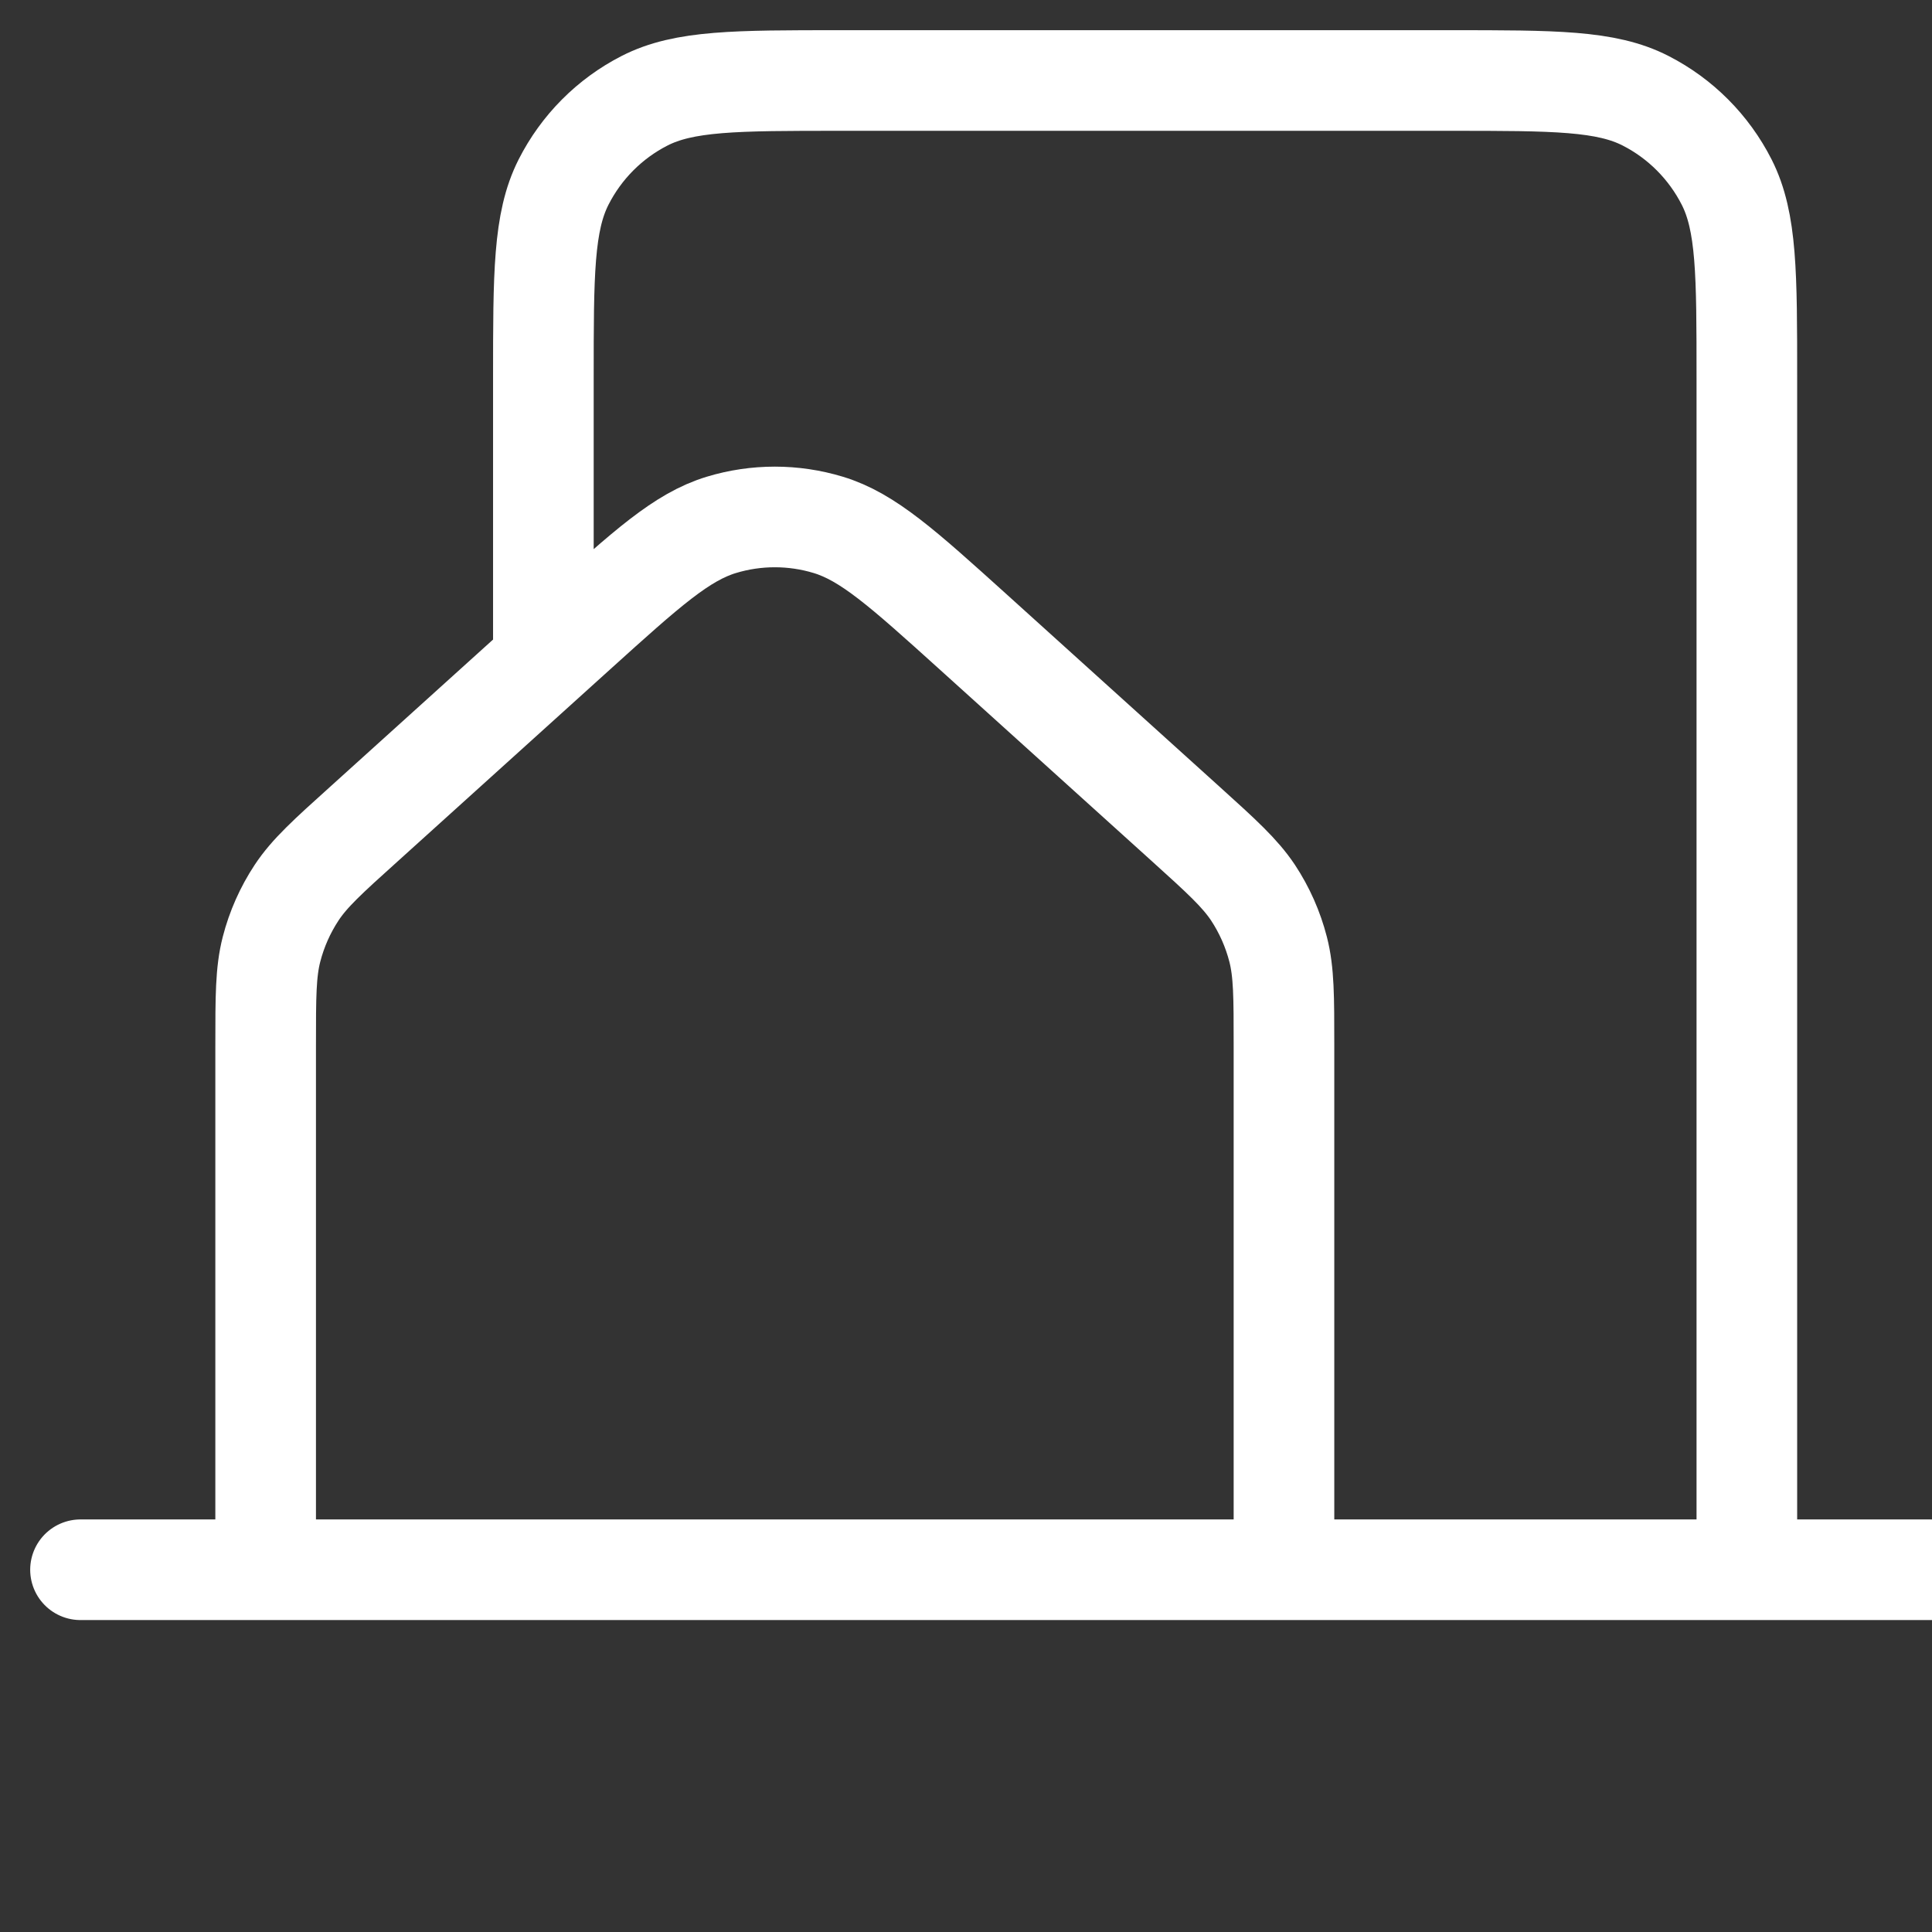 <svg width="48" height="48" viewBox="0 0 48 48" fill="none" xmlns="http://www.w3.org/2000/svg">
<rect x="0" y="0" width="48" height="48" fill="#333333" stroke="none"/>
<g clip-path="url(#clip0_1_863)">
<path d="M2 39H6.6M6.6 39H31.9M6.6 39V25.976C6.6 24.762 6.6 24.154 6.745 23.587C6.874 23.085 7.085 22.609 7.37 22.177C7.692 21.691 8.143 21.282 9.043 20.472L14.335 15.69C16.071 14.122 16.939 13.338 17.923 13.04C18.788 12.778 19.712 12.778 20.577 13.04C21.561 13.338 22.431 14.122 24.17 15.692L29.46 20.472C30.357 21.282 30.805 21.691 31.13 22.177C31.415 22.609 31.626 23.085 31.755 23.587C31.9 24.154 31.9 24.762 31.9 25.976V39M31.9 39H43.4M43.4 39H48M43.4 39V9.393C43.4 6.808 43.4 5.513 42.899 4.525C42.457 3.655 41.752 2.947 40.886 2.504C39.904 2 38.616 2 36.04 2H20.86C18.284 2 16.996 2 16.012 2.504C15.146 2.947 14.442 3.655 14.001 4.525C13.5 5.515 13.5 6.81 13.5 9.4V15.875" stroke="white" stroke-width="2.5" stroke-linecap="round" stroke-linejoin="round"/>
</g>
<defs>
<clipPath id="clip0_1_863">
<rect width="48" height="48" fill="white"/>
</clipPath>
</defs>
</svg>
